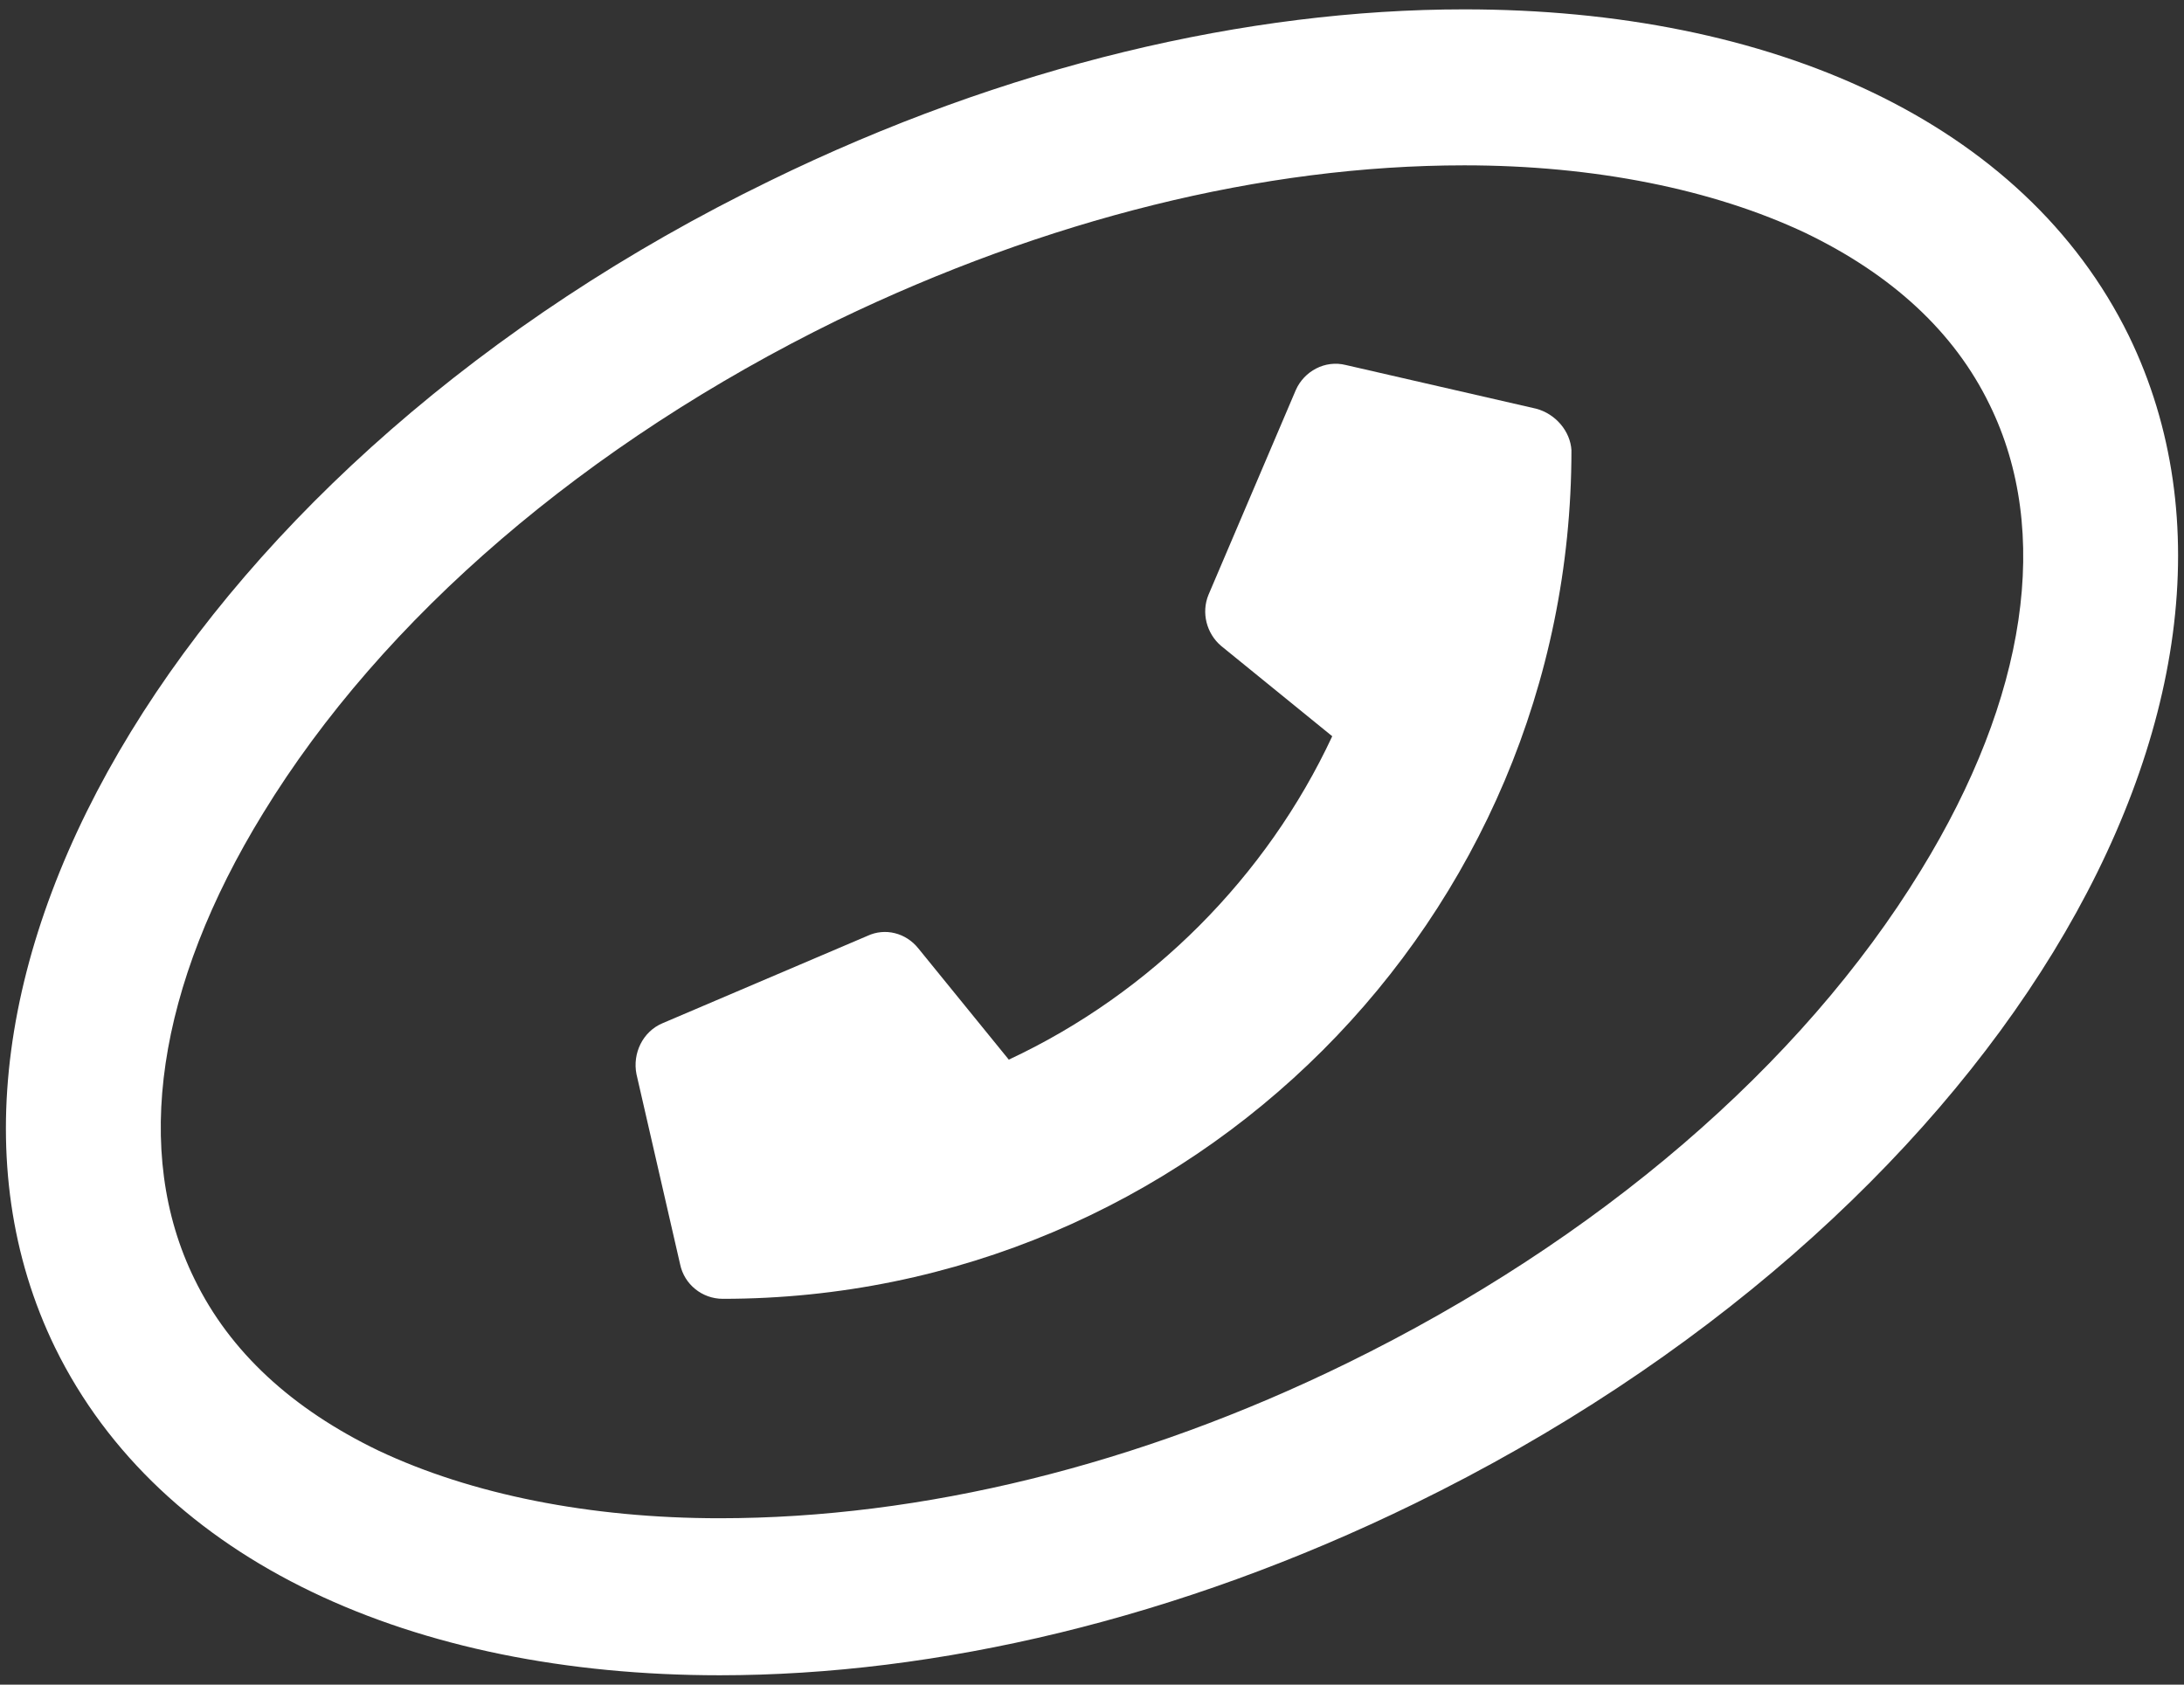 <?xml version="1.0" encoding="utf-8"?>
<!-- Generator: Adobe Illustrator 24.3.0, SVG Export Plug-In . SVG Version: 6.00 Build 0)  -->
<svg version="1.1" id="Ebene_1" xmlns="http://www.w3.org/2000/svg" xmlns:xlink="http://www.w3.org/1999/xlink" x="0px" y="0px"
	 width="210px" height="162px" viewBox="0 0 210 162" style="enable-background:new 0 0 210 162;" xml:space="preserve">
<rect x="0" y="0" width="210" height="162" fill="#333333" stroke="none"/>
<style type="text/css">
	.st0{fill:#FFFFFF;}
</style>
<g>
	<path class="st0" d="M147.7,39.3l-18.3-4.2c-2-0.5-4,0.6-4.8,2.4l-8.4,19.7c-0.7,1.7-0.2,3.7,1.2,4.9l10.7,8.7
		c-6.3,13.5-17.4,24.7-31.1,31.1l-8.7-10.7c-1.2-1.5-3.2-2-4.9-1.2l-19.7,8.4c-1.9,0.8-2.9,2.9-2.5,4.9l4.2,18.3
		c0.4,1.9,2.1,3.3,4.1,3.3c45,0,81.6-36.5,81.6-81.6C151,41.5,149.6,39.8,147.7,39.3z"/>
	<path class="st0" d="M140.8,15.9c12.5,0,23.9,2.3,32.8,6.5c8.3,4,14.3,9.5,17.7,16.5c6,12.2,3.6,28.2-6.6,44.8
		c-11.5,18.8-31.1,35.6-55.2,47.4c-20,9.8-40.9,14.9-60.3,14.9c-12.5,0-23.9-2.3-32.8-6.5c-8.3-4-14.3-9.5-17.7-16.5
		c-6-12.2-3.6-28.2,6.6-44.8c11.5-18.8,31.1-35.6,55.2-47.4C100.6,21.1,121.4,15.9,140.8,15.9L140.8,15.9 M140.8,0.9
		C120,0.9,96.7,6.3,74,17.4C18.9,44.2-11.8,94.5,5.3,129.6c10.1,20.6,34.4,31.5,63.9,31.5c20.8,0,44.1-5.4,66.8-16.5
		c55.1-26.9,85.8-77.1,68.7-112.3C194.6,11.7,170.3,0.9,140.8,0.9L140.8,0.9z"/>
</g>
</svg>
